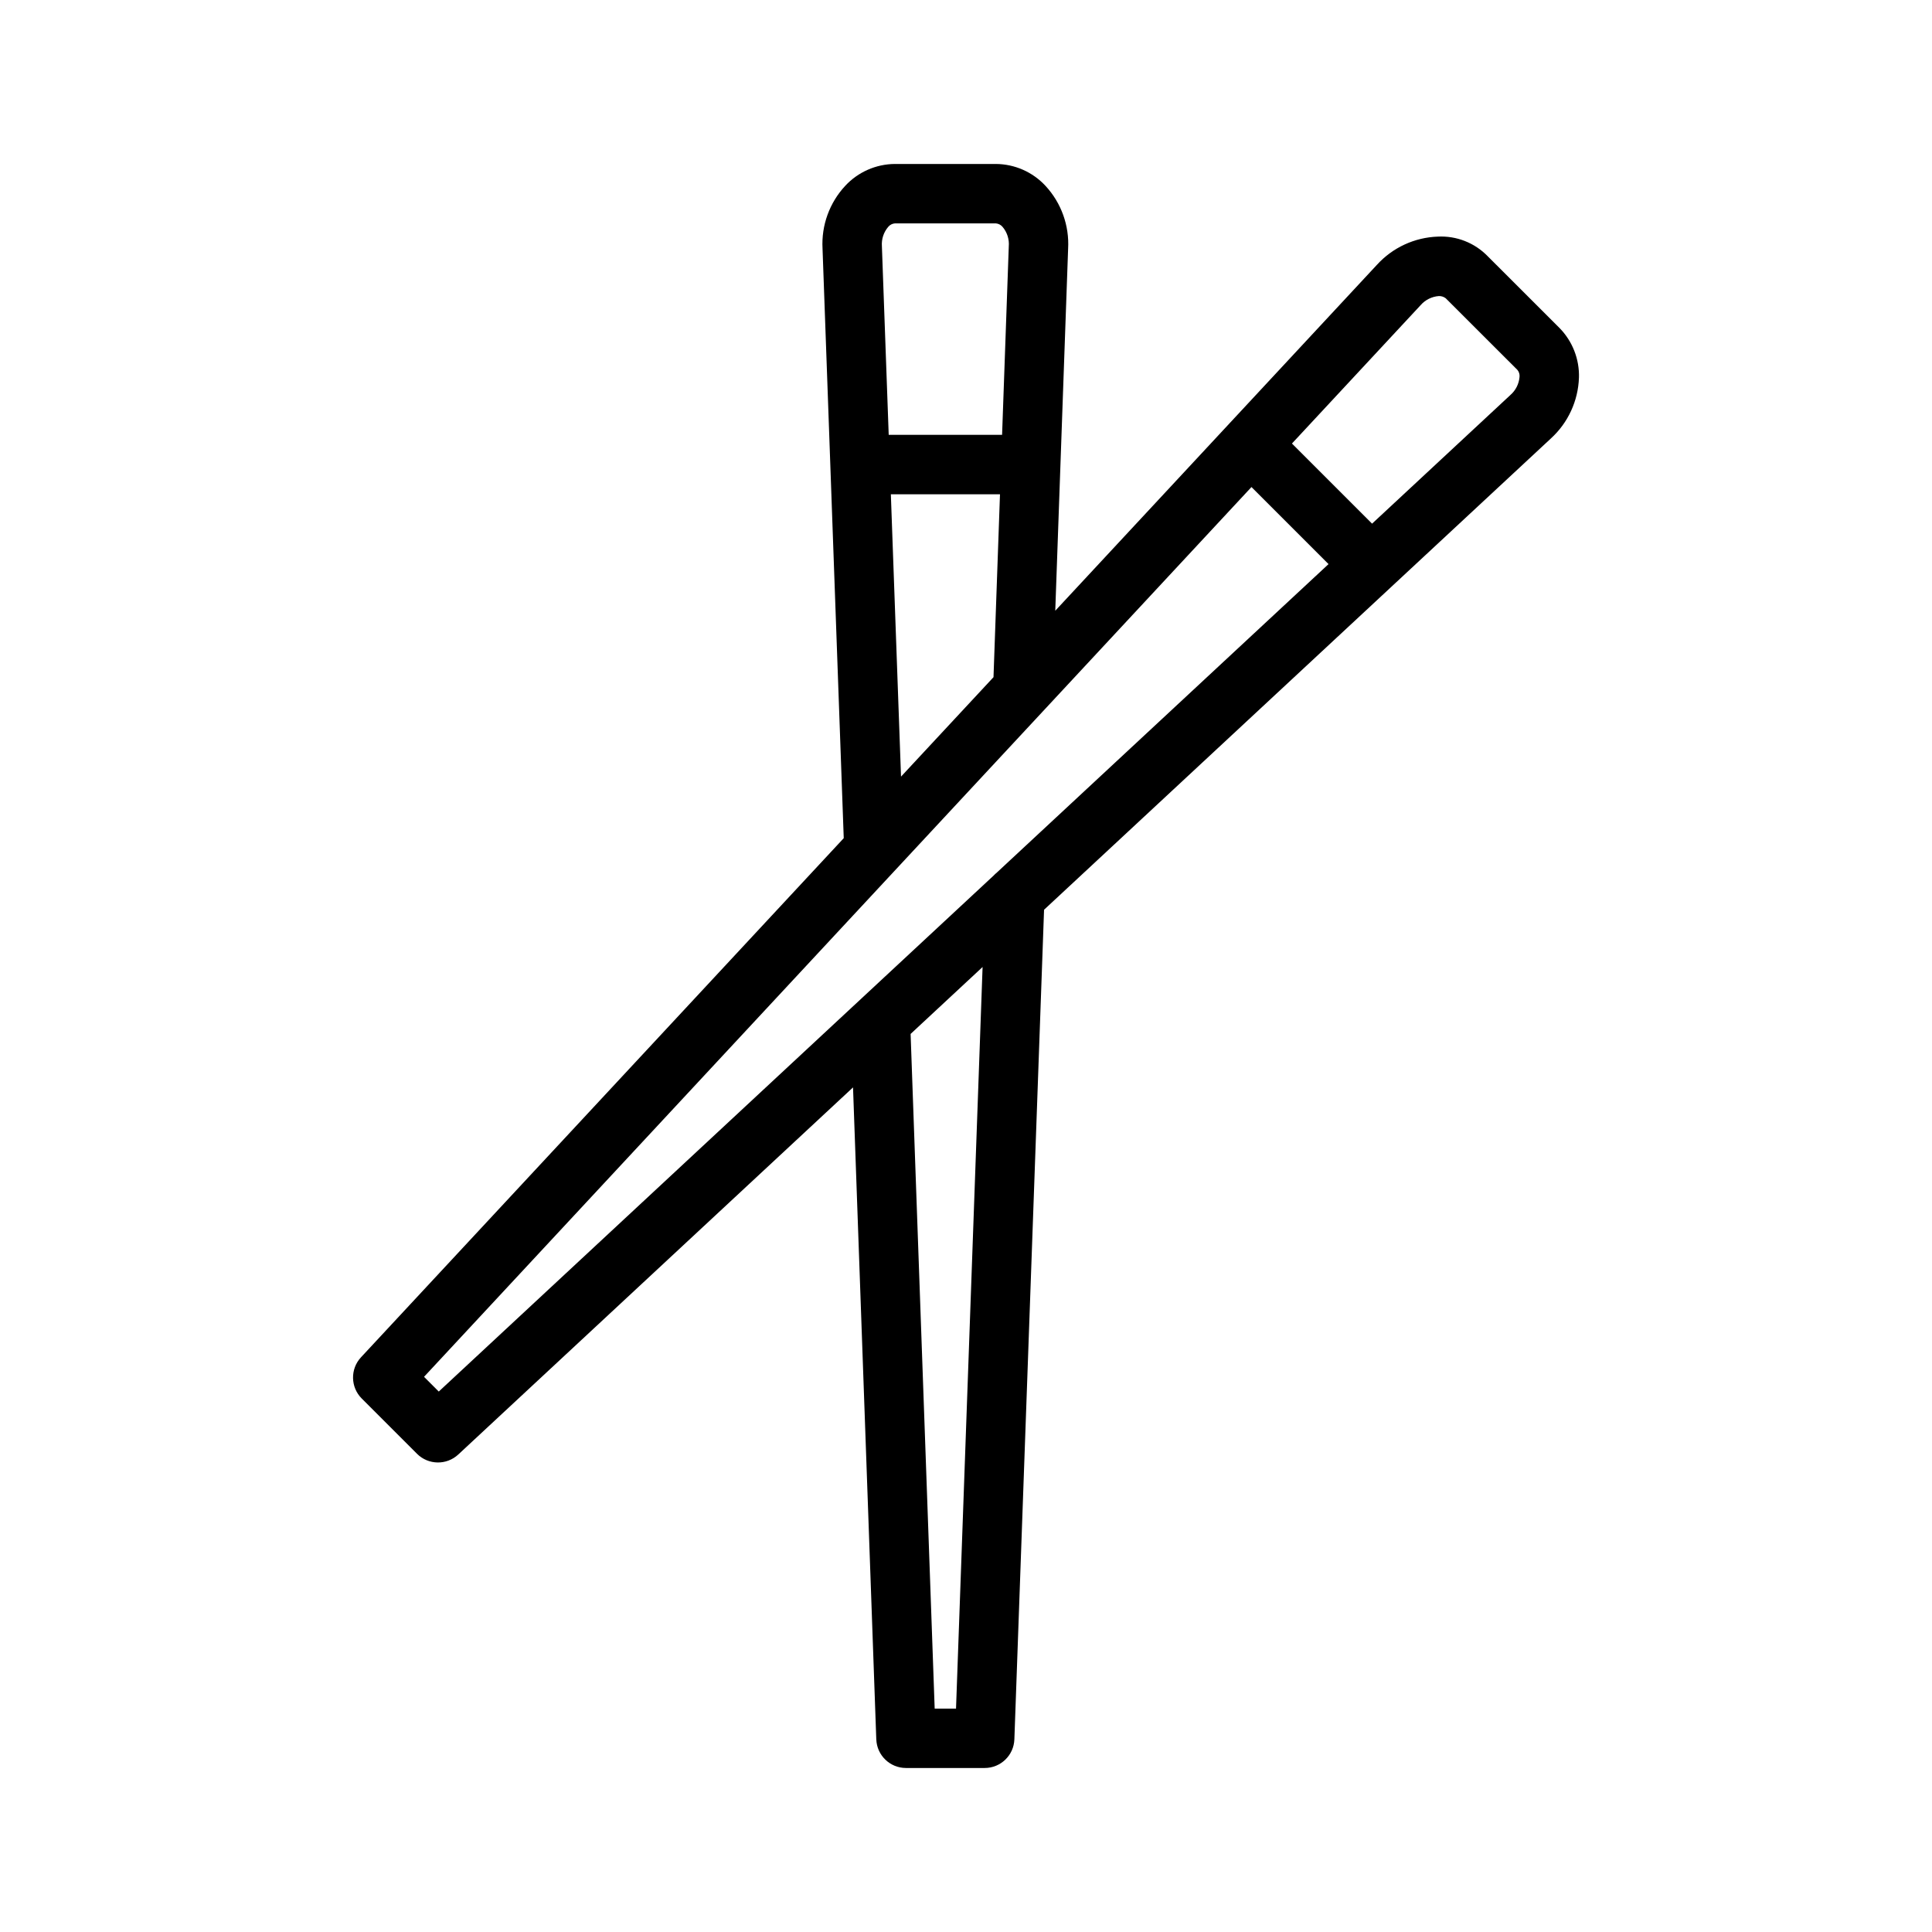 <?xml version="1.0" encoding="UTF-8"?>
<!-- Uploaded to: ICON Repo, www.iconrepo.com, Generator: ICON Repo Mixer Tools -->
<svg fill="#000000" width="800px" height="800px" version="1.1" viewBox="144 144 512 512" xmlns="http://www.w3.org/2000/svg">
 <path d="m562.44 244.11c0.152-4.93-1.719-9.707-5.184-13.223l-18.988-18.973c-3.449-3.562-8.27-5.461-13.223-5.211-6.152 0.211-11.961 2.894-16.113 7.441l-85.277 91.707 3.406-95.918c0.352-6.152-1.82-12.18-6.012-16.699-3.391-3.656-8.145-5.75-13.129-5.781h-26.77c-4.992 0.035-9.75 2.125-13.145 5.781-4.184 4.492-6.359 10.492-6.027 16.621l5.621 156.27-127.93 137.57c-2.891 3.102-2.801 7.938 0.199 10.934l14.637 14.637c2.996 2.996 7.828 3.082 10.934 0.199l104.62-97.293 6.164 172.77h0.004c0.148 4.238 3.629 7.598 7.871 7.594h20.848c4.242 0.004 7.723-3.356 7.871-7.594l7.867-219.85 134.31-124.89h-0.004c4.551-4.141 7.234-9.945 7.445-16.098zm-183.05-39.988h-0.004c0.441-0.535 1.078-0.867 1.77-0.922h26.77c0.68 0.059 1.309 0.387 1.75 0.906 1.227 1.441 1.824 3.312 1.66 5.195l-1.773 49.938h-30.047l-1.805-50.012c-0.137-1.859 0.469-3.691 1.676-5.106zm0.695 70.863h28.922l-1.719 48.473-24.508 26.352zm-119.81 237.79-3.902-3.906 219.28-235.8 20.422 20.422-87.867 81.711 0.004 0.004c-0.32 0.254-0.621 0.531-0.898 0.832zm137.08 84.027h-5.656l-6.379-178.8 19.074-17.738zm146.91-348.12-36.652 34.09-21.234-21.234 34.086-36.652v-0.004c1.234-1.418 2.984-2.293 4.859-2.426 0.648-0.016 1.281 0.191 1.801 0.582l19.004 18.988c0.422 0.508 0.625 1.16 0.566 1.816-0.141 1.871-1.012 3.609-2.43 4.84z"/>
</svg>